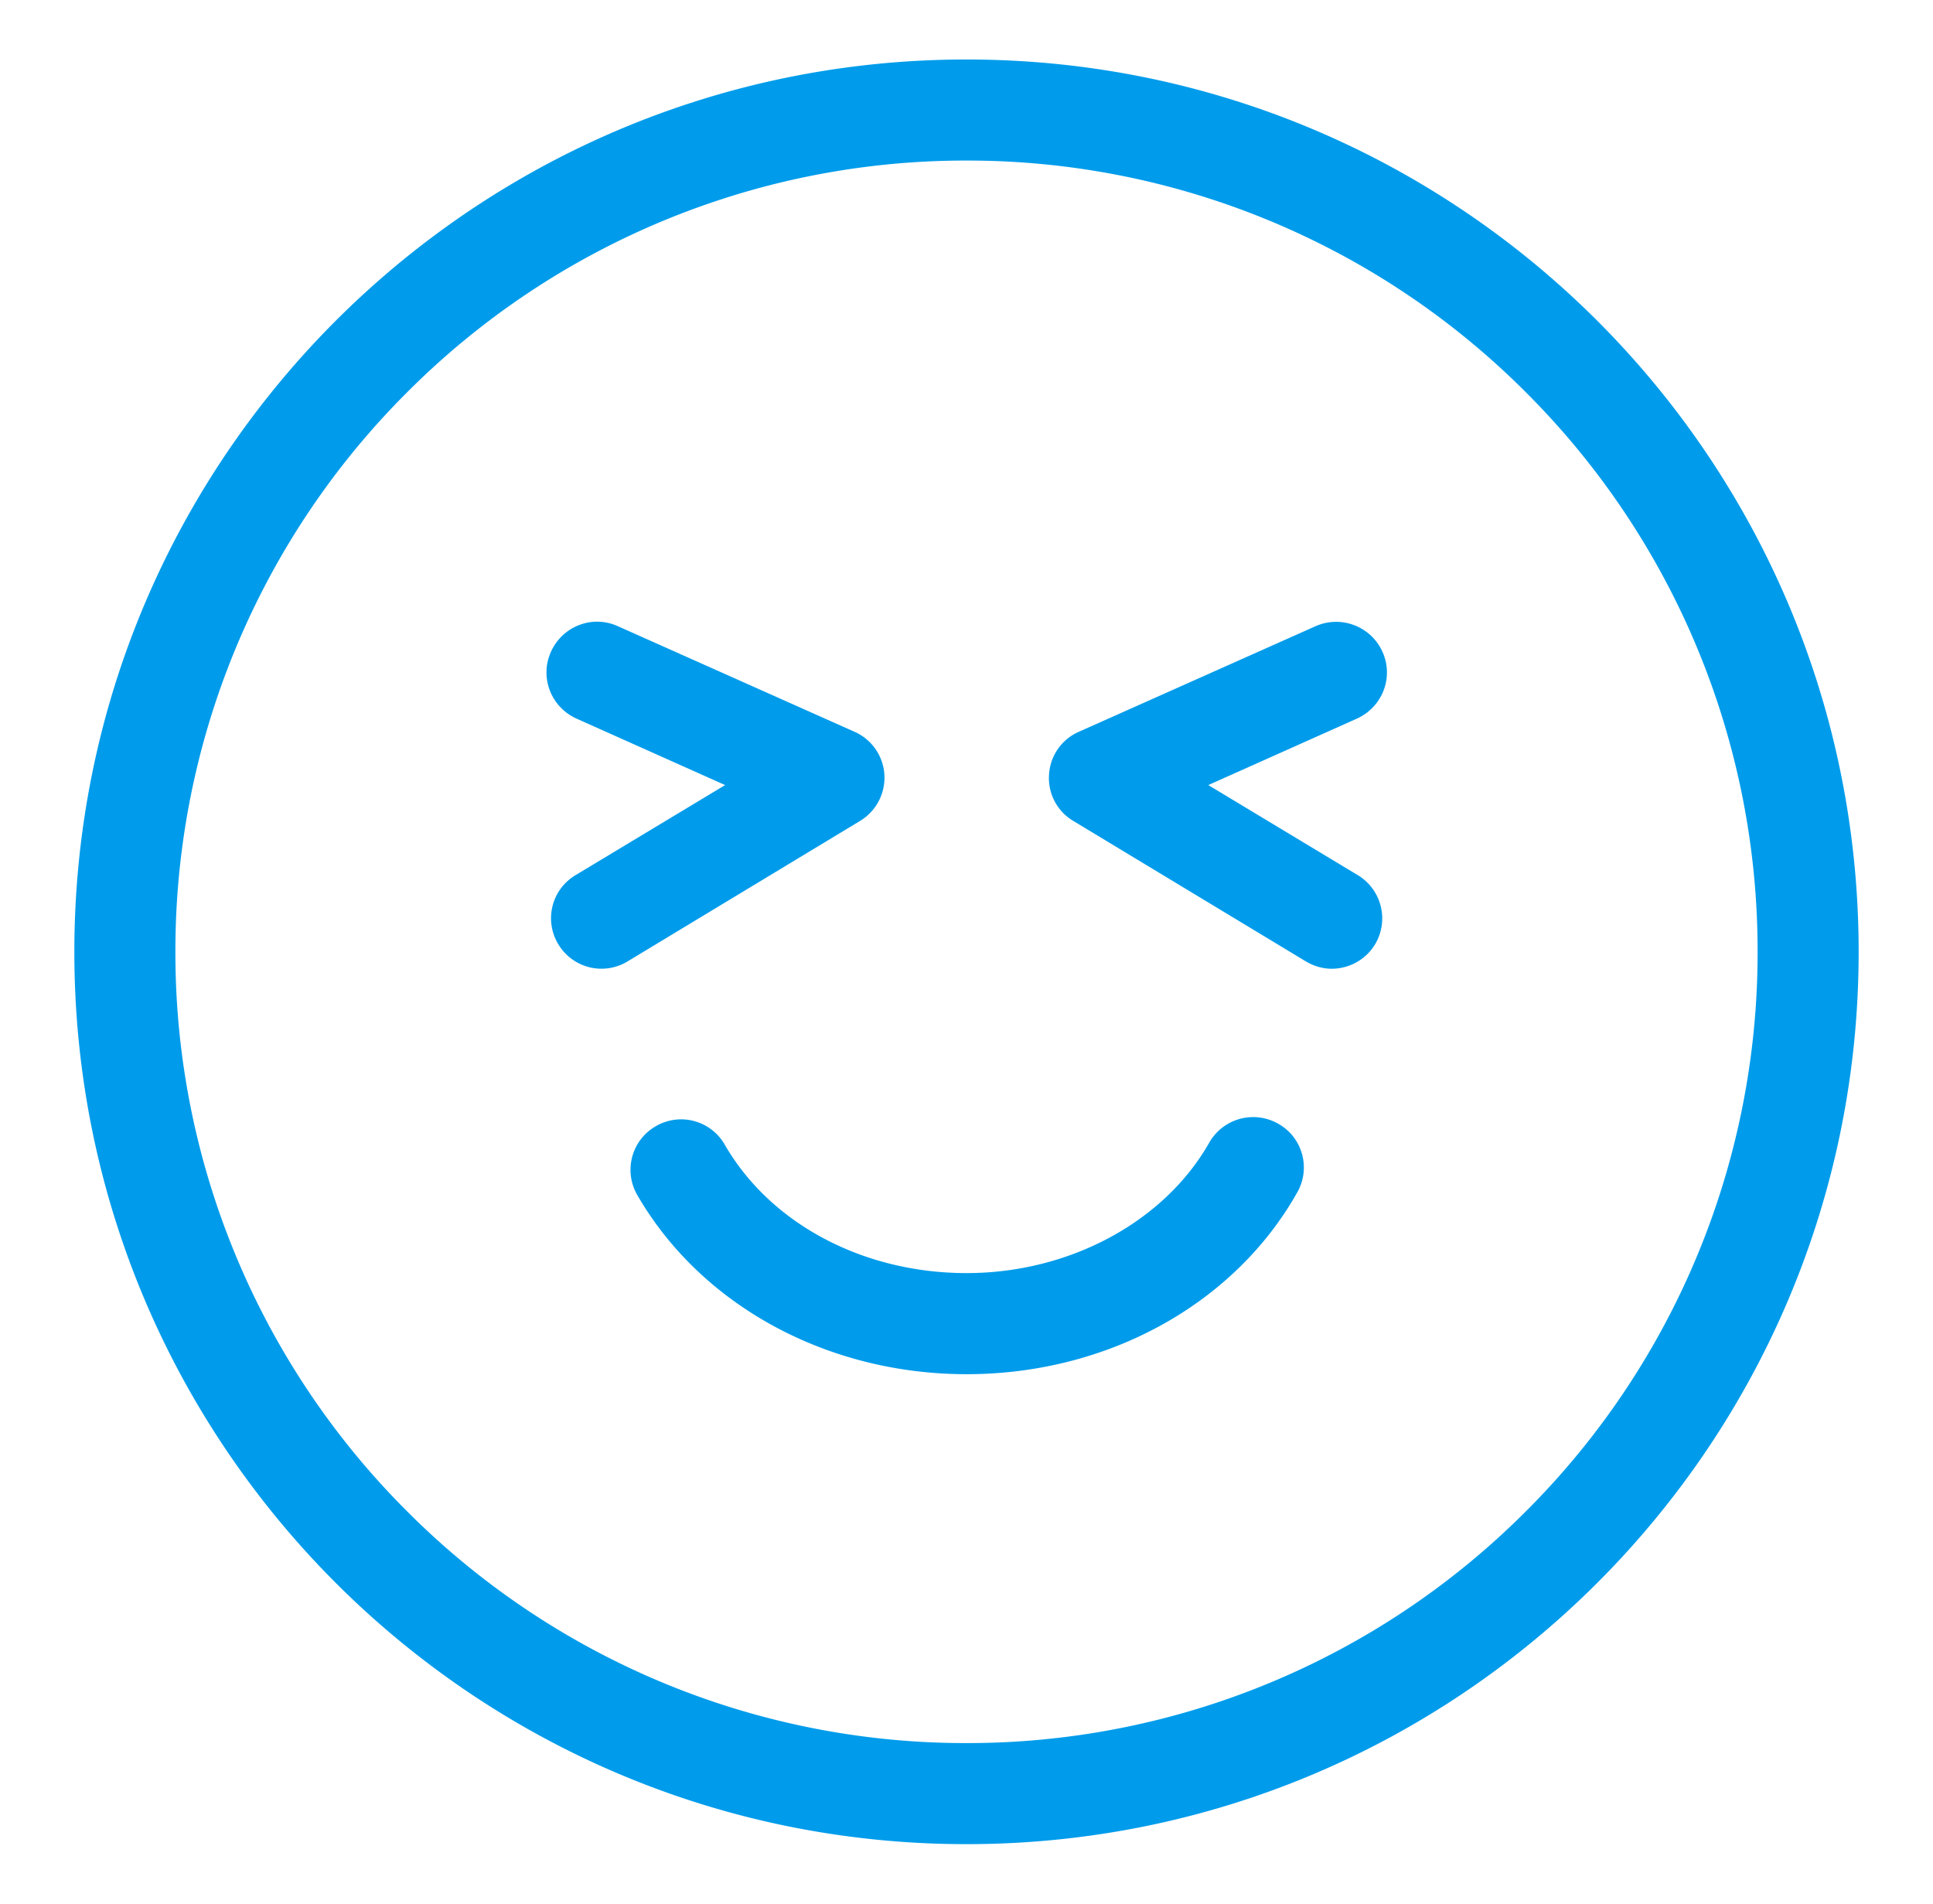 <?xml version="1.0" encoding="UTF-8"?> <svg xmlns="http://www.w3.org/2000/svg" width="65" height="64" viewBox="0 0 65 64"><g fill="none" fill-rule="evenodd"><path d="M.5 0h64v64H.5z"></path><path d="M51.31 50.81a26.518 26.518 0 0 1-18.81 7.792 26.517 26.517 0 0 1-18.81-7.791A26.515 26.515 0 0 1 5.898 32a26.515 26.515 0 0 1 7.791-18.81A26.517 26.517 0 0 1 32.5 5.398a26.518 26.518 0 0 1 18.81 7.791A26.517 26.517 0 0 1 59.102 32a26.517 26.517 0 0 1-7.791 18.81M32.5 2c-16.569 0-30 13.431-30 30 0 16.569 13.431 30 30 30 16.569 0 30-13.431 30-30 0-16.569-13.431-30-30-30m13.987 19.912a1.709 1.709 0 0 0-2.248-.86l-7.965 3.552a1.676 1.676 0 0 0-.999 1.443 1.673 1.673 0 0 0 .819 1.554l7.812 4.718c.278.167.583.25.874.25.57 0 1.138-.291 1.457-.819a1.697 1.697 0 0 0-.583-2.33l-5.023-3.026 4.996-2.234c.86-.389 1.249-1.388.86-2.248m-16.748 4.135a1.69 1.69 0 0 0-1-1.443l-7.964-3.552c-.86-.389-1.86 0-2.248.86-.389.86 0 1.86.86 2.248l4.996 2.234-5.024 3.025a1.685 1.685 0 0 0-.582 2.331 1.691 1.691 0 0 0 2.33.57L28.92 27.6a1.7 1.7 0 0 0 .819-1.554m13.24 11.732a1.7 1.7 0 0 0-2.317.638c-1.512 2.664-4.703 4.385-8.158 4.385-3.47 0-6.592-1.651-8.132-4.316a1.69 1.69 0 0 0-2.317-.624 1.69 1.69 0 0 0-.625 2.317c2.151 3.719 6.397 6.022 11.074 6.022 4.731 0 8.991-2.345 11.114-6.105.472-.819.18-1.86-.638-2.317" fill="#009ceb"></path></g></svg> 